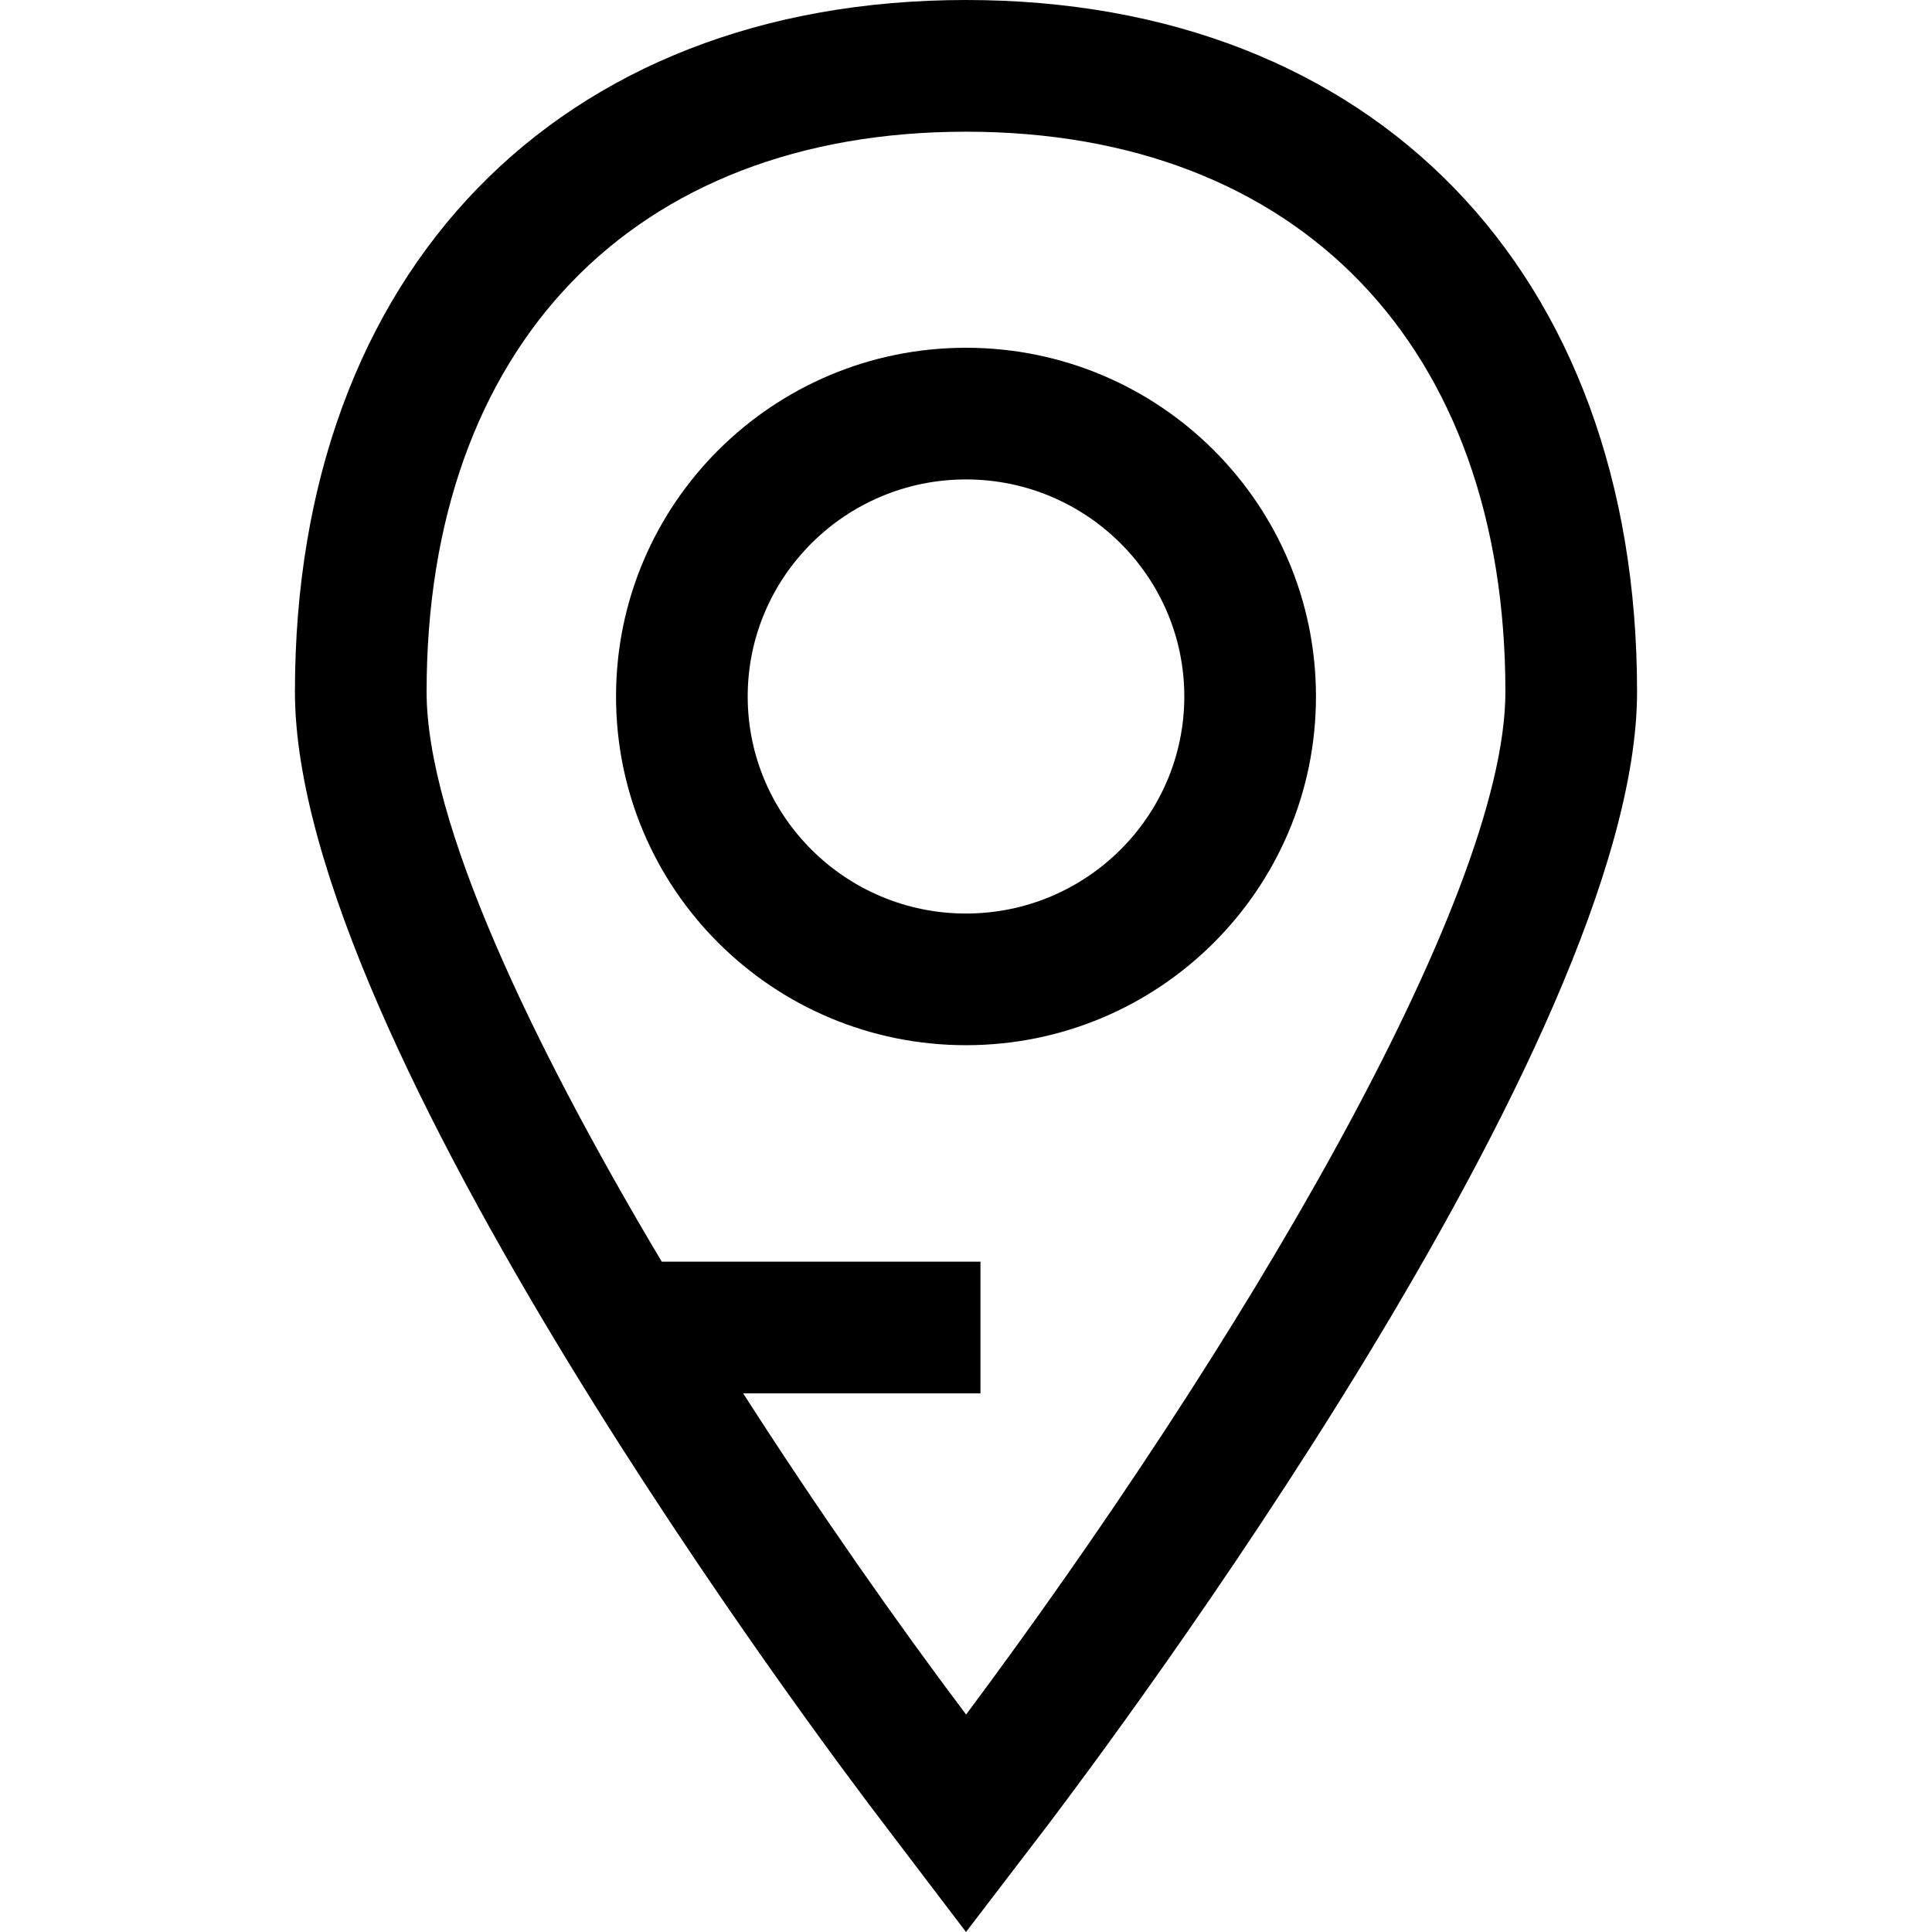 <?xml version="1.0" encoding="iso-8859-1"?>
<!-- Uploaded to: SVG Repo, www.svgrepo.com, Generator: SVG Repo Mixer Tools -->
<svg fill="#000000" height="800px" width="800px" version="1.1" id="Layer_1" xmlns="http://www.w3.org/2000/svg" xmlns:xlink="http://www.w3.org/1999/xlink" 
	 viewBox="0 0 469.552 469.552" xml:space="preserve">
<g>
	<g>
		<path d="M234.776,0C135.664,0,71.68,66.016,71.68,168.136c0,85.128,128.48,256.024,143.144,275.168l19.952,26.248l20.072-26.248
			c14.544-19.256,143.024-190.16,143.024-275.168C397.872,66.016,333.888,0,234.776,0z M234.8,416.704
			c-16.944-22.52-35.984-49.68-54.184-78.064h57.672v-32h-77.456c-31.864-53.48-57.152-106.864-57.152-138.496
			c0-83.976,50.232-136.136,131.096-136.136s131.096,52.16,131.096,136.136C365.872,218.656,300.864,328.064,234.8,416.704z"/>
	</g>
</g>
<g>
	<g>
		<path d="M234.776,84.52c-46.976,0-85.056,37.944-85.056,84.752s38.08,84.752,85.056,84.752s85.056-37.944,85.056-84.752
			C319.832,122.464,281.752,84.52,234.776,84.52z M234.776,222.024c-29.256,0-53.056-23.664-53.056-52.752
			c0-29.088,23.8-52.752,53.056-52.752c29.256,0,53.056,23.664,53.056,52.752C287.832,198.36,264.032,222.024,234.776,222.024z"/>
	</g>
</g>
</svg>